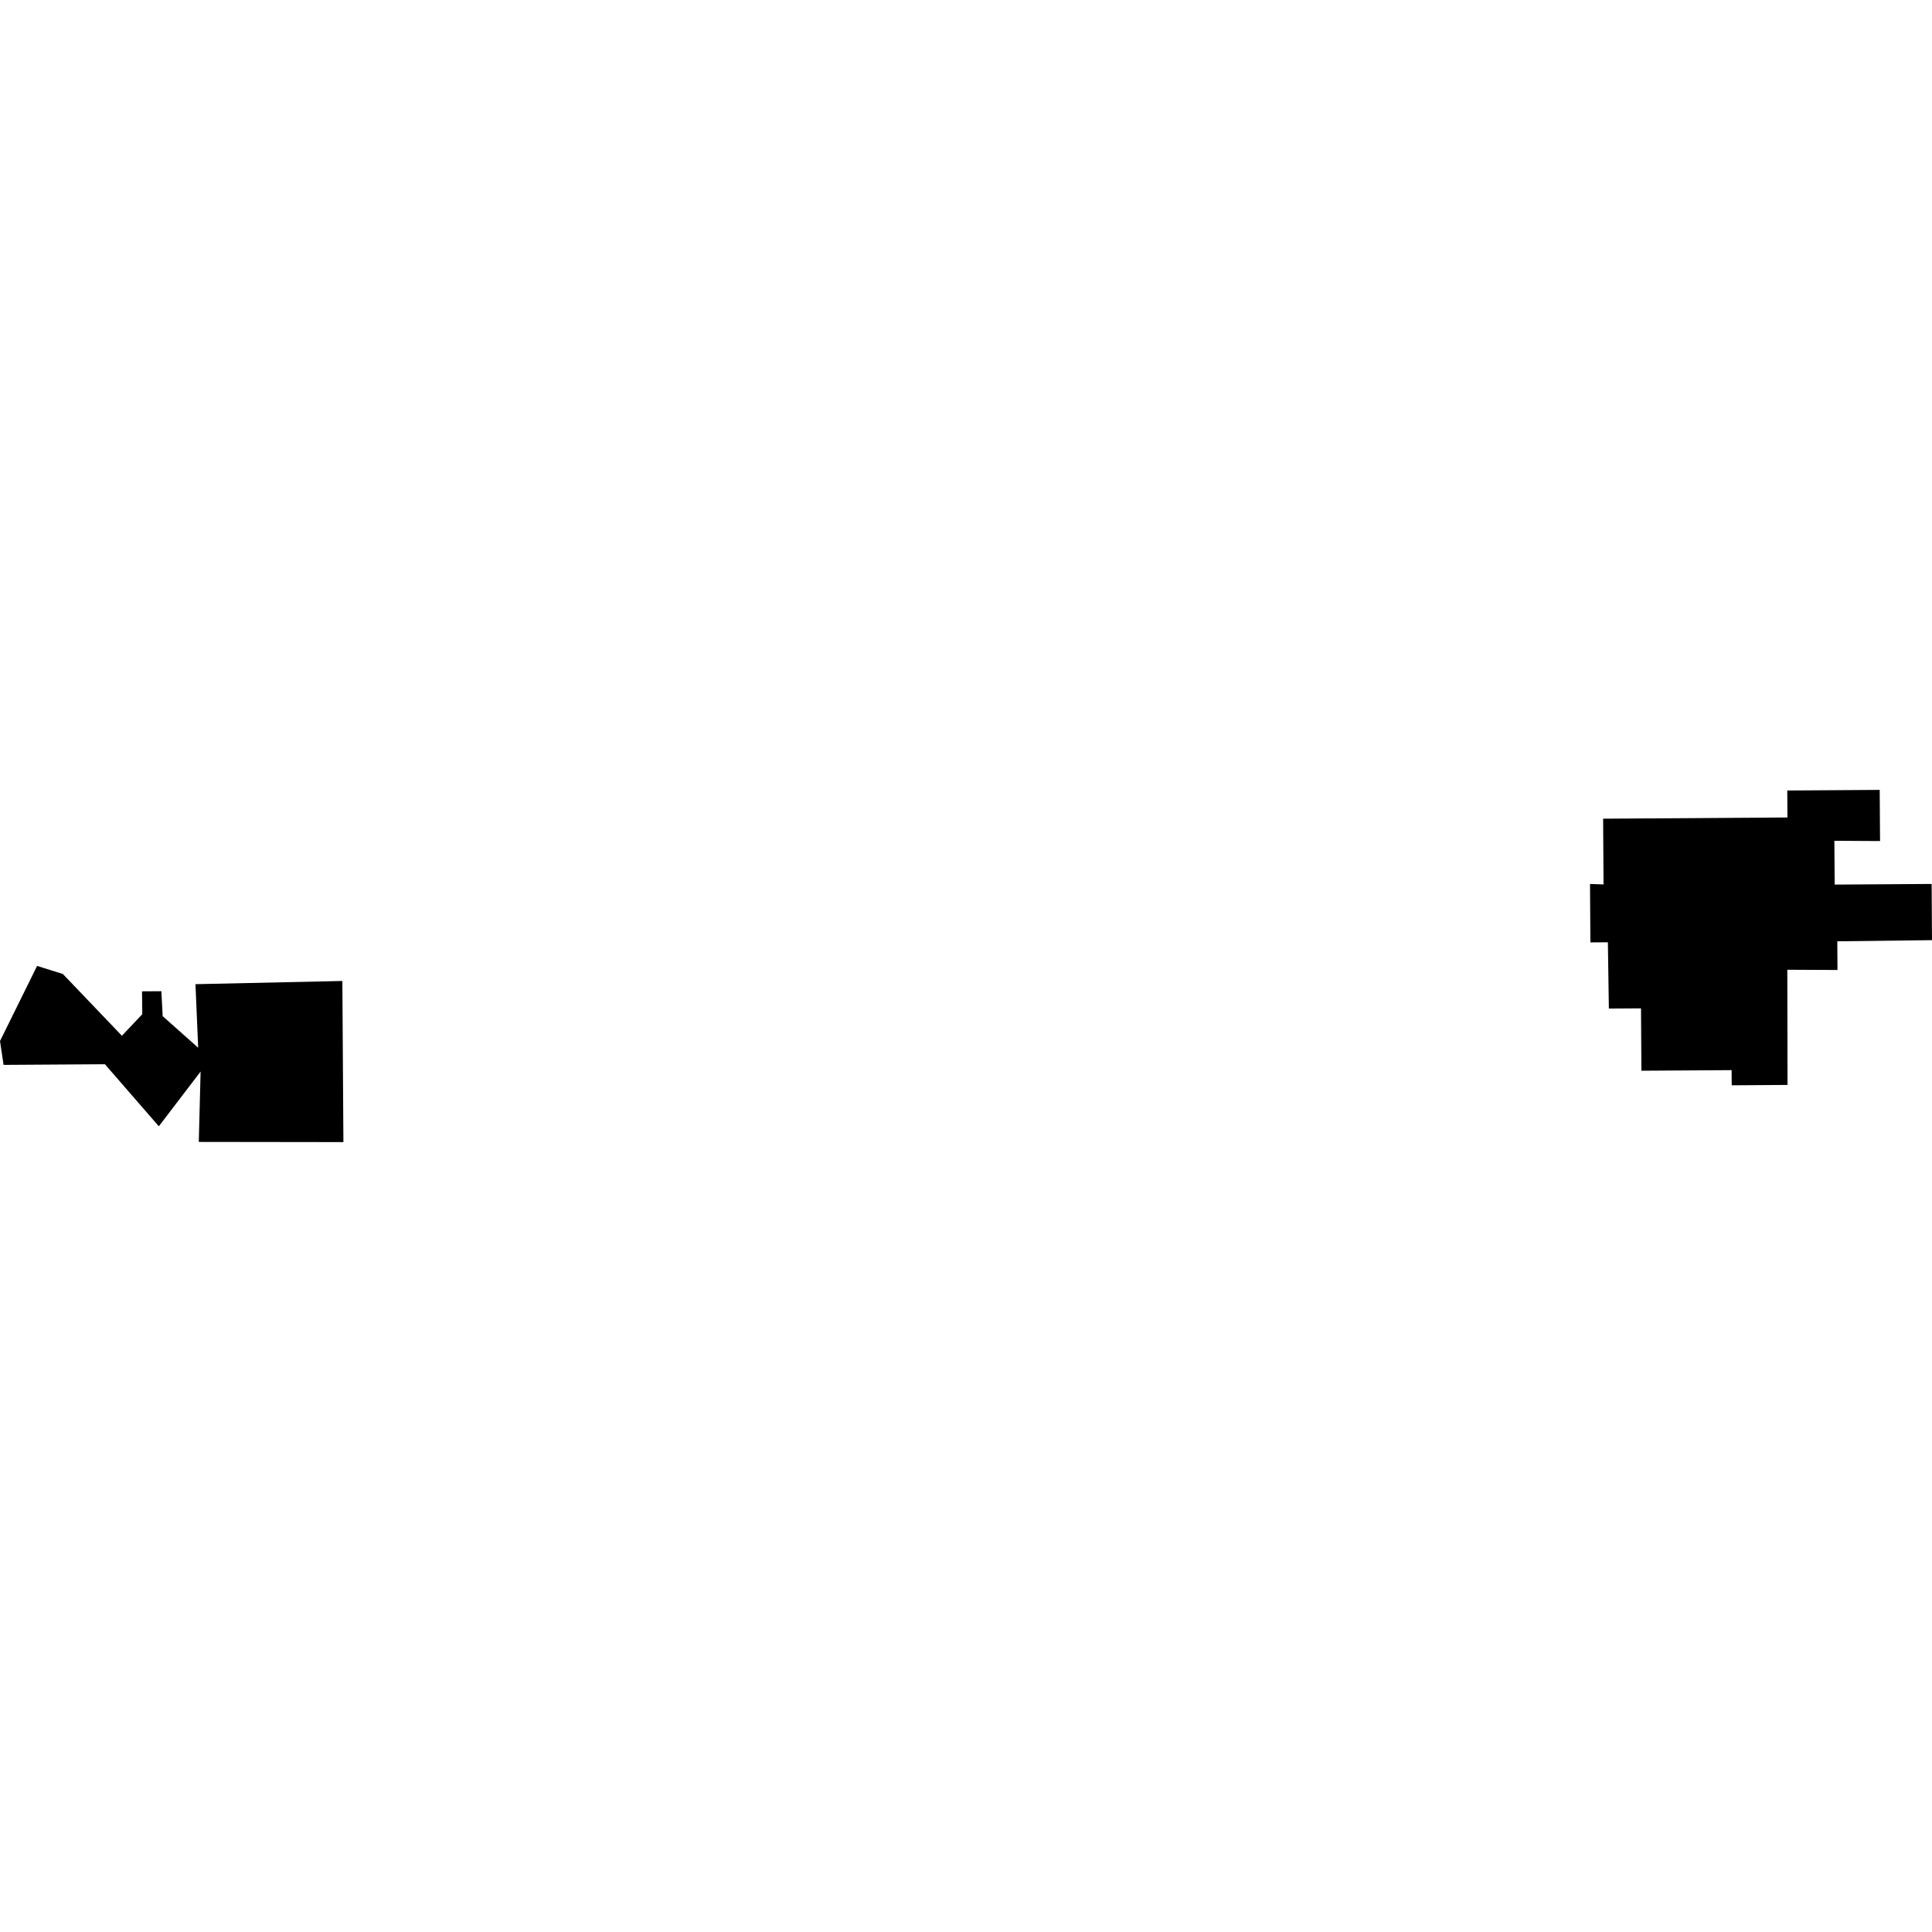 <?xml version="1.0" encoding="utf-8" standalone="no"?>
<!DOCTYPE svg PUBLIC "-//W3C//DTD SVG 1.1//EN"
  "http://www.w3.org/Graphics/SVG/1.1/DTD/svg11.dtd">
<!-- Created with matplotlib (https://matplotlib.org/) -->
<svg height="288pt" version="1.1" viewBox="0 0 288 288" width="288pt" xmlns="http://www.w3.org/2000/svg" xmlns:xlink="http://www.w3.org/1999/xlink">
 <defs>
  <style type="text/css">
*{stroke-linecap:butt;stroke-linejoin:round;}
  </style>
 </defs>
 <g id="figure_1">
  <g id="patch_1">
   <path d="M 0 288 
L 288 288 
L 288 0 
L 0 0 
z
" style="fill:none;opacity:0;"/>
  </g>
  <g id="axes_1">
   <g id="PatchCollection_1">
    <path clip-path="url(#pb213498b83)" d="M 237.021 131.771 
L 239.038 131.842 
L 238.974 122.041 
L 266.451 121.86 
L 266.425 117.839 
L 280.205 117.749 
L 280.255 125.373 
L 273.447 125.334 
L 273.49 131.864 
L 287.945 131.769 
L 288 140.147 
L 273.883 140.32 
L 273.911 144.594 
L 266.432 144.559 
L 266.462 161.729 
L 258.144 161.784 
L 258.129 159.523 
L 244.683 159.611 
L 244.622 150.315 
L 239.831 150.346 
L 239.683 140.465 
L 237.078 140.482 
L 237.021 131.771 
"/>
    <path clip-path="url(#pb213498b83)" d="M 5.529 143.988 
L 0 155.19 
L 0.532 158.74 
L 15.64 158.642 
L 23.676 167.895 
L 29.904 159.733 
L 29.632 170.223 
L 51.191 170.251 
L 51.035 146.232 
L 29.139 146.711 
L 29.541 156.182 
L 24.249 151.479 
L 24.054 147.758 
L 21.171 147.777 
L 21.207 151.187 
L 18.173 154.398 
L 9.372 145.192 
L 5.529 143.988 
"/>
   </g>
  </g>
 </g>
 <defs>
  <clipPath id="pb213498b83">
   <rect height="52.503" width="288" x="0" y="117.749"/>
  </clipPath>
 </defs>
</svg>
